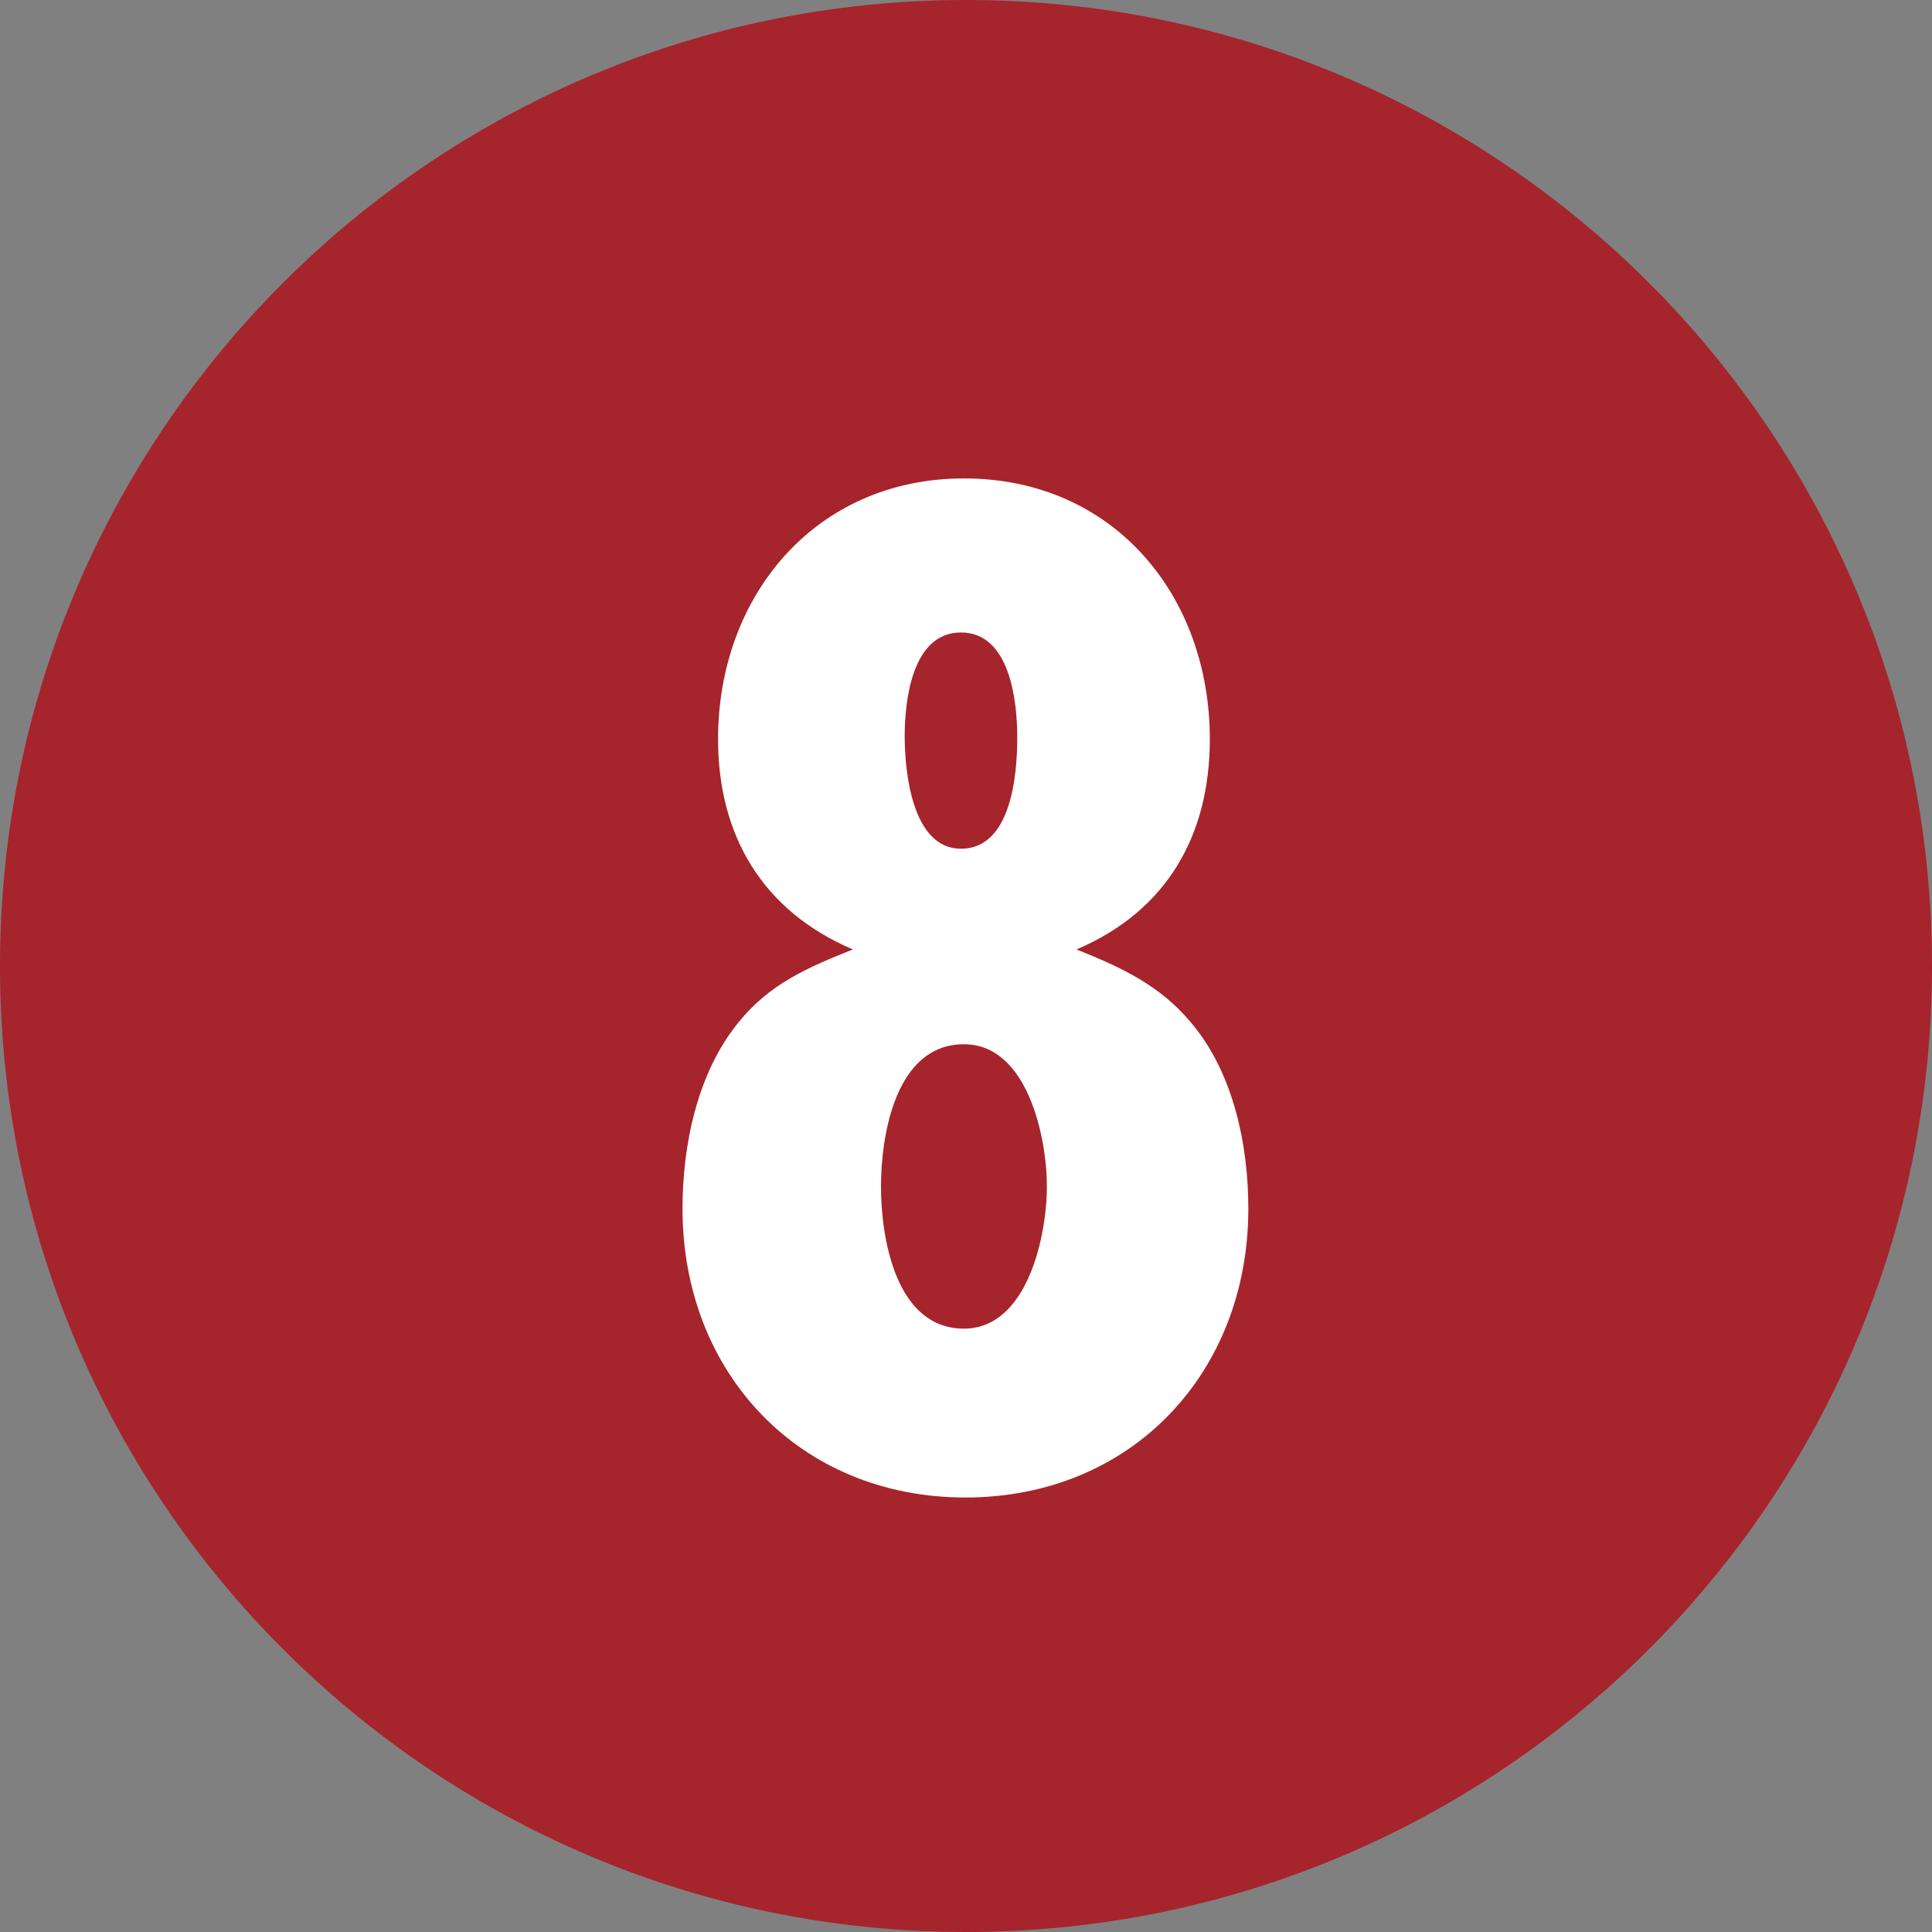 <svg xmlns="http://www.w3.org/2000/svg" width="30" height="30" viewBox="0 0 30 30" fill="none"><rect x="0" y="0" width="30" height="30" fill="#808080" stroke="none"/><path d="M30 15C30 23.284 23.284 30 15 30C6.716 30 0 23.284 0 15C0 6.716 6.716 0 15 0C23.284 0 30 6.716 30 15Z" fill="#A6242B"></path><path d="M19.384 18.768C19.384 21.321 17.567 23.253 14.991 23.253C12.415 23.253 10.598 21.321 10.598 18.768C10.598 17.779 10.828 16.652 11.472 15.87C11.955 15.272 12.553 15.019 13.243 14.743C11.84 14.145 11.15 12.972 11.15 11.477C11.15 9.246 12.668 7.429 14.968 7.429C17.291 7.429 18.786 9.246 18.786 11.477C18.786 12.972 18.119 14.145 16.716 14.743C17.406 15.019 18.004 15.295 18.487 15.87C19.154 16.652 19.384 17.779 19.384 18.768ZM15.796 11.454C15.796 10.879 15.681 9.821 14.922 9.821C14.163 9.821 14.048 10.879 14.048 11.431C14.048 11.983 14.163 13.179 14.922 13.179C15.704 13.179 15.796 12.029 15.796 11.454ZM16.256 18.423C16.256 17.664 15.957 16.215 14.968 16.215C13.91 16.215 13.68 17.618 13.68 18.423C13.68 19.228 13.91 20.631 14.968 20.631C15.957 20.631 16.256 19.182 16.256 18.423Z" fill="white"></path></svg>